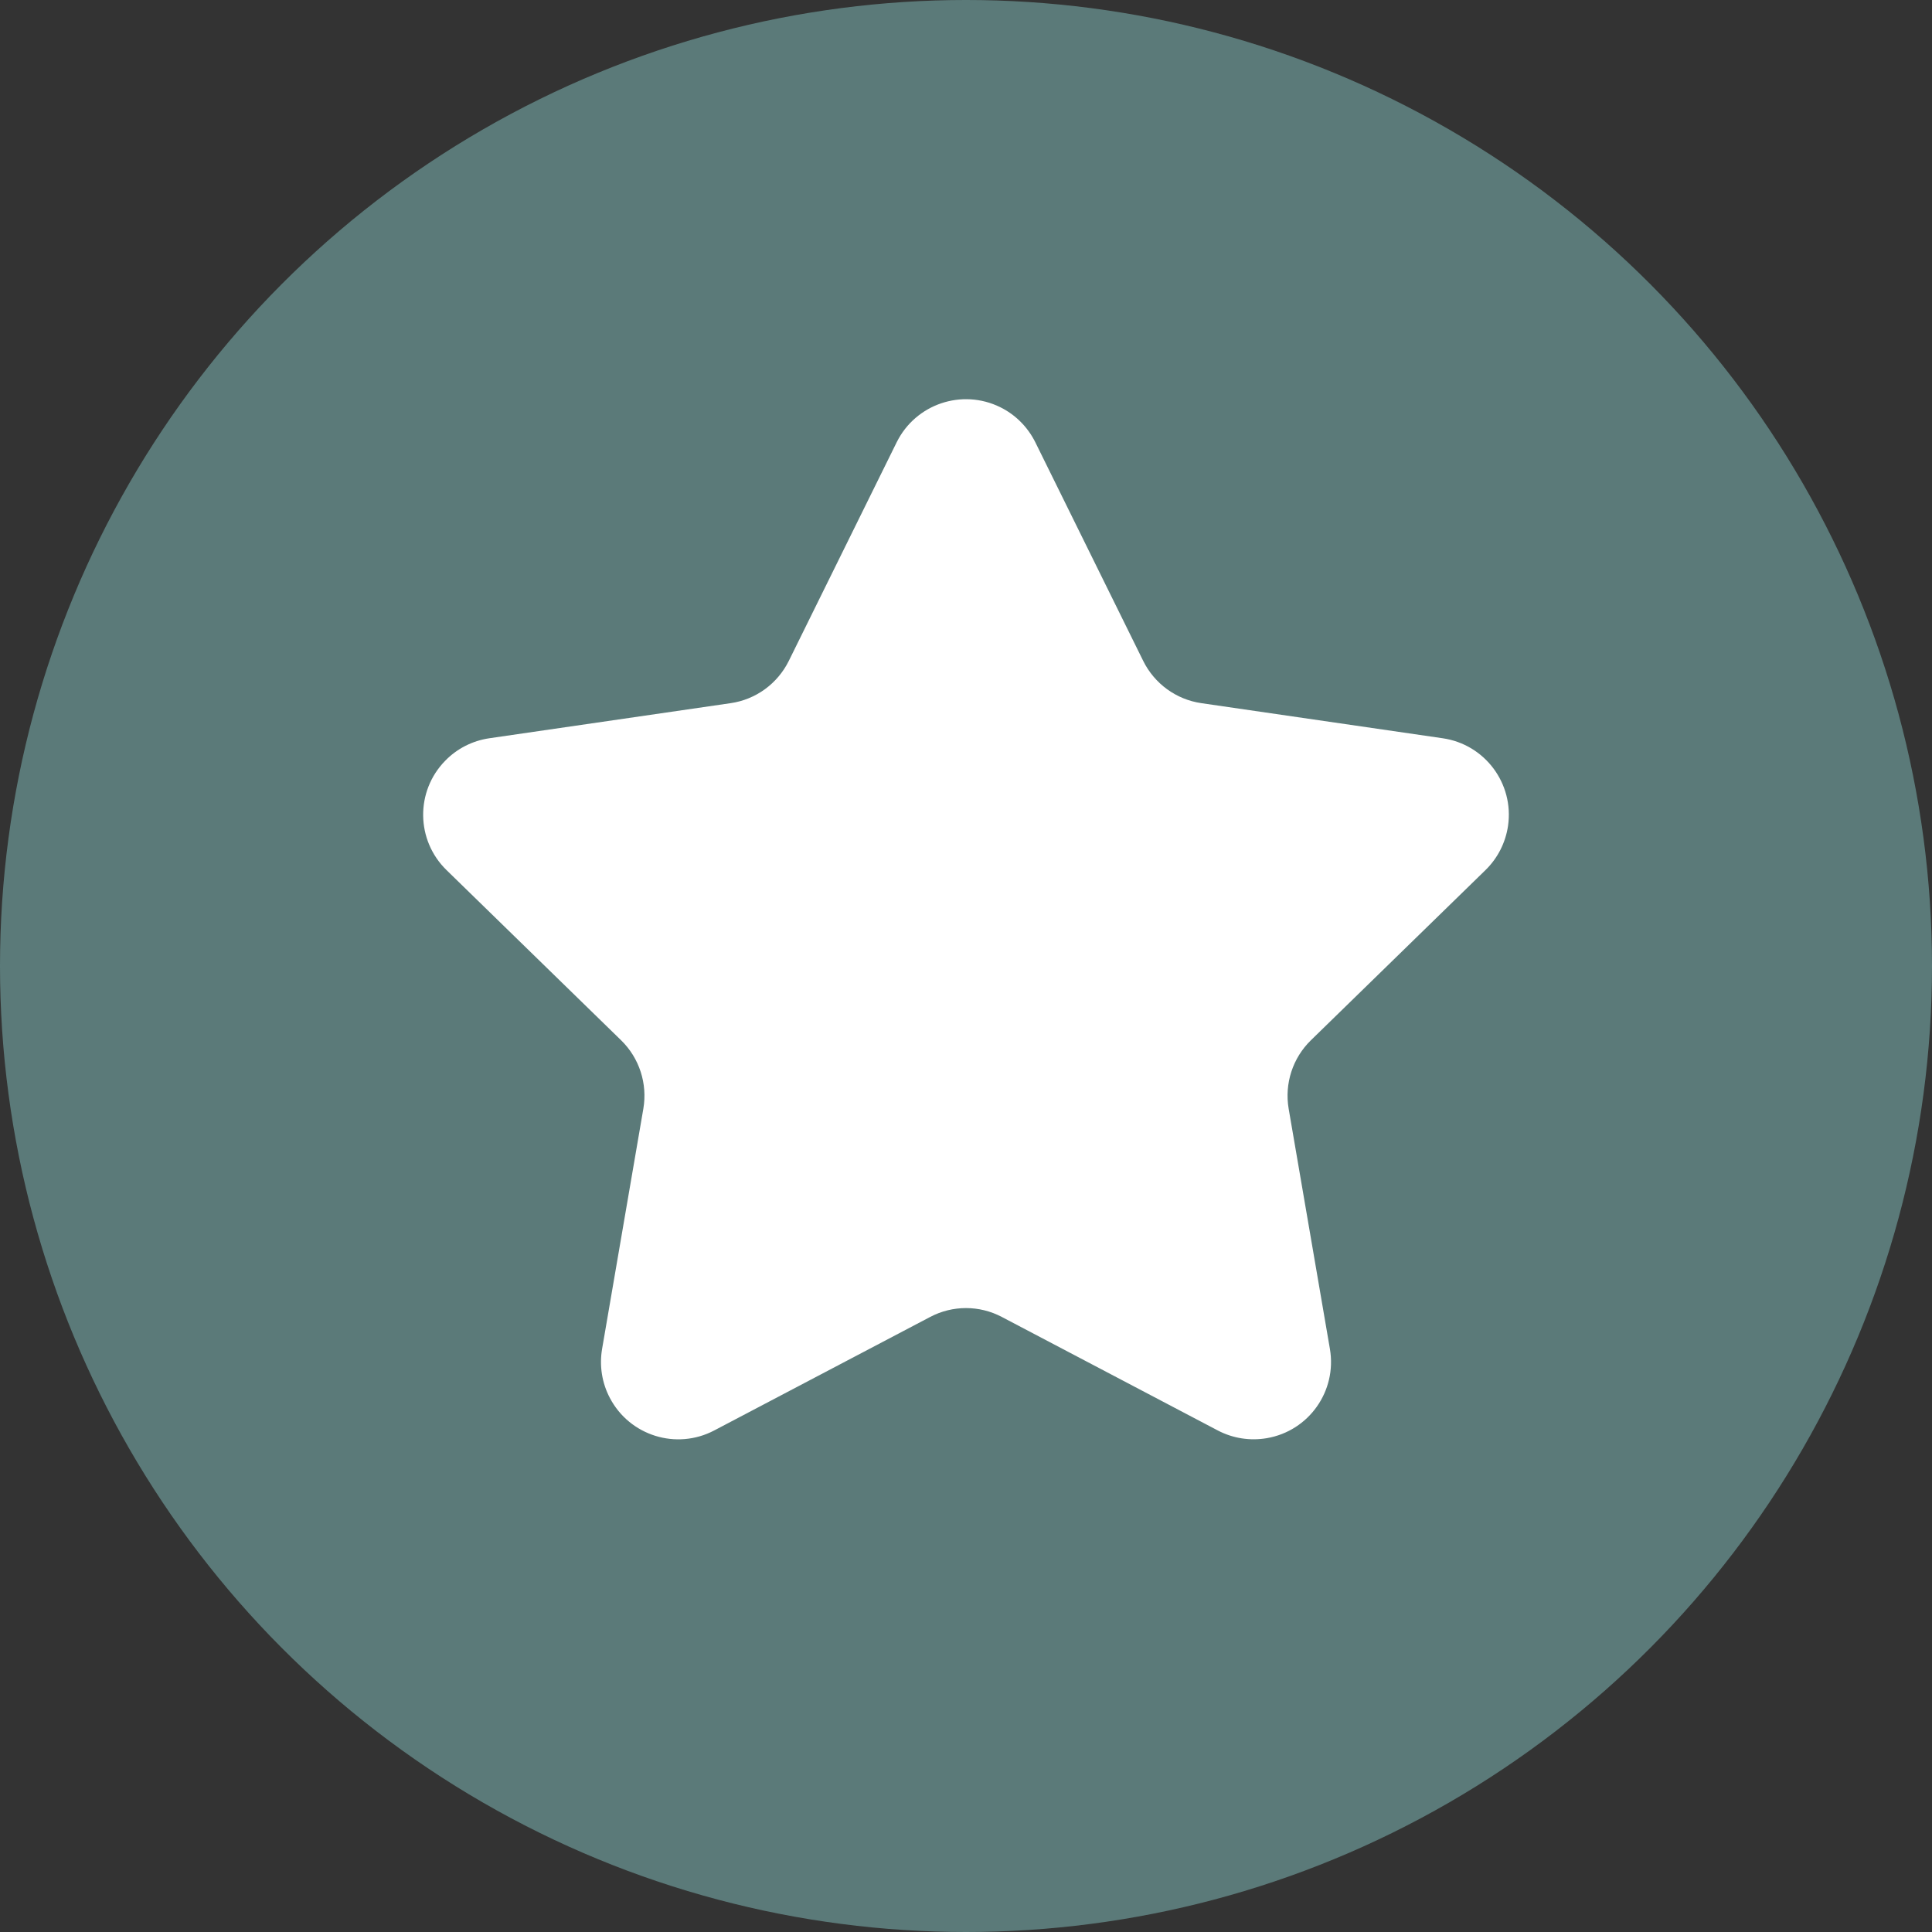 <?xml version="1.0" encoding="UTF-8"?>
<svg width="25px" height="25px" viewBox="0 0 25 25" version="1.1" xmlns="http://www.w3.org/2000/svg" xmlns:xlink="http://www.w3.org/1999/xlink">
    <rect x="0" y="0" width="25" height="25" fill="#333333" stroke="none"/>
    <title>Star</title>
    <defs>
        <circle id="path-1" cx="12.5" cy="12.5" r="12.5"></circle>
    </defs>
    <g id="*-Residential-Features-R4-Approved" stroke="none" stroke-width="1" fill="none" fill-rule="evenodd">
        <g id="Residential-Store-Locator-R4-Desktop" transform="translate(-119, -1313)">
            <g id="Feature/Desktop/Map/_Standard" transform="translate(-1, 884)">
                <g id="Group-25" transform="translate(61, 338)">
                    <g id="Group-23" transform="translate(59, 76)">
                        <g id="Group-5" transform="translate(0, 13.2)">
                            <g id="Star" transform="translate(0, 1.8)">
                                <mask id="mask-2" fill="white">
                                    <use xlink:href="#path-1"></use>
                                </mask>
                                <use id="Oval" fill="#5b7a79" xlink:href="#path-1"></use>
                                <path d="M12.035,17.042 L9.242,18.51 C8.753,18.767 8.149,18.579 7.892,18.09 C7.789,17.895 7.754,17.672 7.791,17.455 L8.325,14.346 C8.38,14.022 8.273,13.691 8.037,13.461 L5.778,11.259 C5.382,10.873 5.374,10.24 5.76,9.845 C5.913,9.687 6.114,9.585 6.332,9.553 L9.454,9.099 C9.78,9.052 10.061,8.847 10.207,8.552 L11.603,5.723 C11.848,5.228 12.447,5.025 12.943,5.269 C13.14,5.366 13.299,5.526 13.397,5.723 L14.793,8.552 C14.939,8.847 15.22,9.052 15.546,9.099 L18.668,9.553 C19.215,9.632 19.593,10.14 19.514,10.686 C19.482,10.904 19.38,11.105 19.222,11.259 L16.963,13.461 C16.727,13.691 16.62,14.022 16.675,14.346 L17.209,17.455 C17.302,18 16.937,18.517 16.392,18.61 C16.175,18.647 15.952,18.612 15.758,18.51 L12.965,17.042 C12.674,16.888 12.326,16.888 12.035,17.042 Z" fill="#FFFFFF" mask="url(#mask-2)"></path>
                            </g>
                        </g>
                    </g>
                </g>
            </g>
        </g>
    </g>
</svg>
